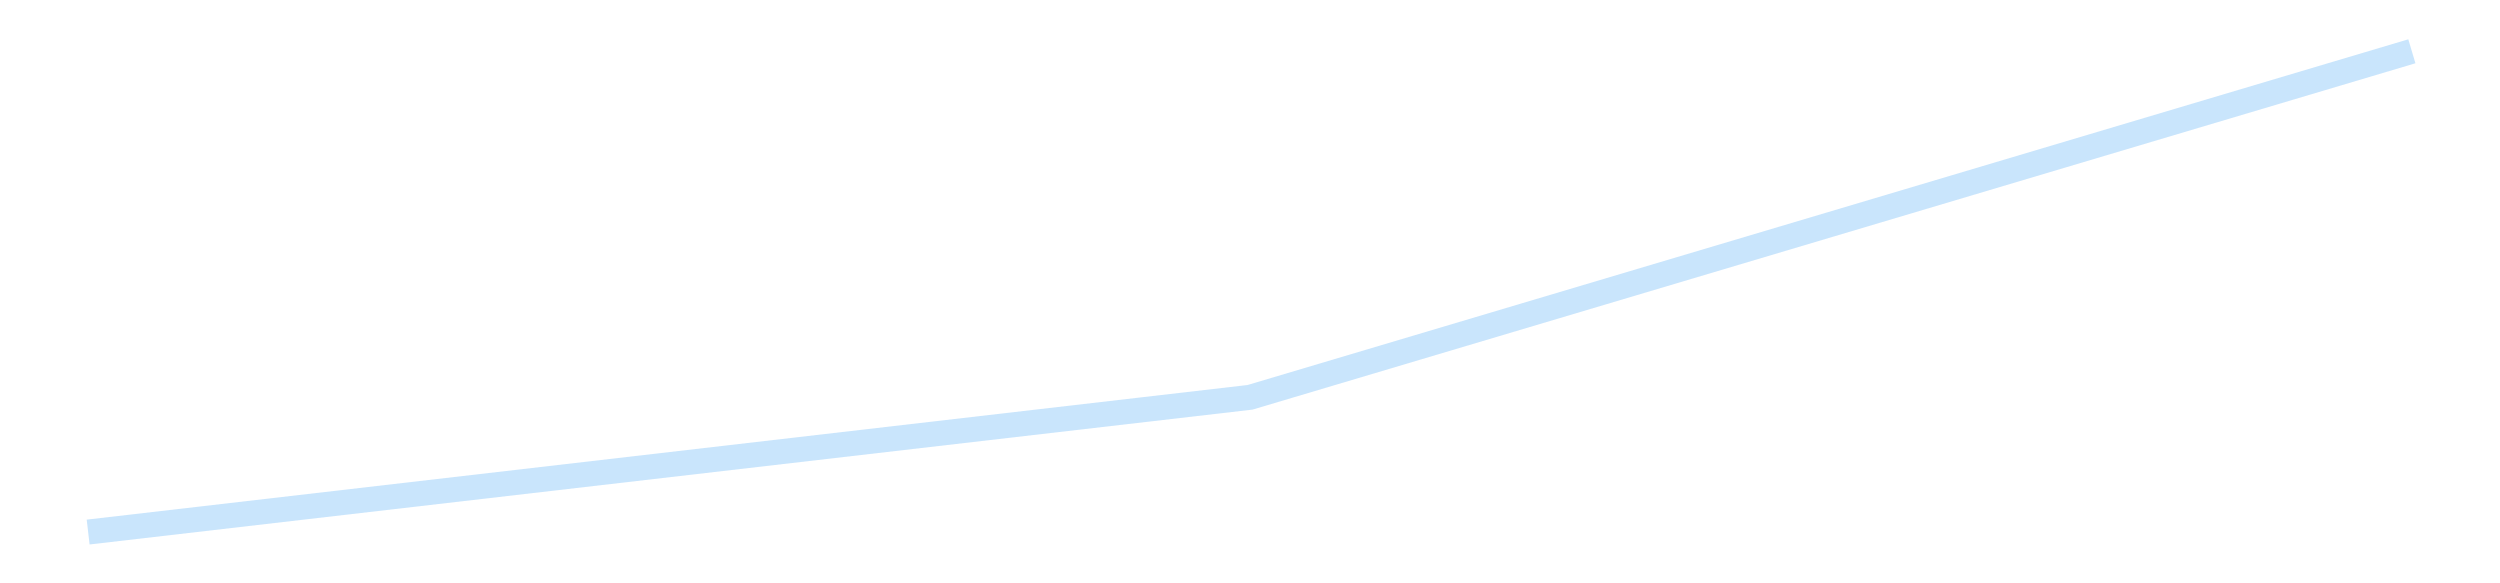 <?xml version='1.0' encoding='utf-8'?>
<svg xmlns="http://www.w3.org/2000/svg" xmlns:xlink="http://www.w3.org/1999/xlink" id="chart-afa5f1d9-d88d-406e-96e3-d9f494b22450" class="pygal-chart pygal-sparkline" viewBox="0 0 300 70" width="300" height="70"><!--Generated with pygal 3.0.4 (lxml) ©Kozea 2012-2016 on 2025-08-24--><!--http://pygal.org--><!--http://github.com/Kozea/pygal--><defs><style type="text/css">#chart-afa5f1d9-d88d-406e-96e3-d9f494b22450{-webkit-user-select:none;-webkit-font-smoothing:antialiased;font-family:Consolas,"Liberation Mono",Menlo,Courier,monospace}#chart-afa5f1d9-d88d-406e-96e3-d9f494b22450 .title{font-family:Consolas,"Liberation Mono",Menlo,Courier,monospace;font-size:16px}#chart-afa5f1d9-d88d-406e-96e3-d9f494b22450 .legends .legend text{font-family:Consolas,"Liberation Mono",Menlo,Courier,monospace;font-size:14px}#chart-afa5f1d9-d88d-406e-96e3-d9f494b22450 .axis text{font-family:Consolas,"Liberation Mono",Menlo,Courier,monospace;font-size:10px}#chart-afa5f1d9-d88d-406e-96e3-d9f494b22450 .axis text.major{font-family:Consolas,"Liberation Mono",Menlo,Courier,monospace;font-size:10px}#chart-afa5f1d9-d88d-406e-96e3-d9f494b22450 .text-overlay text.value{font-family:Consolas,"Liberation Mono",Menlo,Courier,monospace;font-size:16px}#chart-afa5f1d9-d88d-406e-96e3-d9f494b22450 .text-overlay text.label{font-family:Consolas,"Liberation Mono",Menlo,Courier,monospace;font-size:10px}#chart-afa5f1d9-d88d-406e-96e3-d9f494b22450 .tooltip{font-family:Consolas,"Liberation Mono",Menlo,Courier,monospace;font-size:14px}#chart-afa5f1d9-d88d-406e-96e3-d9f494b22450 text.no_data{font-family:Consolas,"Liberation Mono",Menlo,Courier,monospace;font-size:64px}
#chart-afa5f1d9-d88d-406e-96e3-d9f494b22450{background-color:transparent}#chart-afa5f1d9-d88d-406e-96e3-d9f494b22450 path,#chart-afa5f1d9-d88d-406e-96e3-d9f494b22450 line,#chart-afa5f1d9-d88d-406e-96e3-d9f494b22450 rect,#chart-afa5f1d9-d88d-406e-96e3-d9f494b22450 circle{-webkit-transition:150ms;-moz-transition:150ms;transition:150ms}#chart-afa5f1d9-d88d-406e-96e3-d9f494b22450 .graph &gt; .background{fill:transparent}#chart-afa5f1d9-d88d-406e-96e3-d9f494b22450 .plot &gt; .background{fill:transparent}#chart-afa5f1d9-d88d-406e-96e3-d9f494b22450 .graph{fill:rgba(0,0,0,.87)}#chart-afa5f1d9-d88d-406e-96e3-d9f494b22450 text.no_data{fill:rgba(0,0,0,1)}#chart-afa5f1d9-d88d-406e-96e3-d9f494b22450 .title{fill:rgba(0,0,0,1)}#chart-afa5f1d9-d88d-406e-96e3-d9f494b22450 .legends .legend text{fill:rgba(0,0,0,.87)}#chart-afa5f1d9-d88d-406e-96e3-d9f494b22450 .legends .legend:hover text{fill:rgba(0,0,0,1)}#chart-afa5f1d9-d88d-406e-96e3-d9f494b22450 .axis .line{stroke:rgba(0,0,0,1)}#chart-afa5f1d9-d88d-406e-96e3-d9f494b22450 .axis .guide.line{stroke:rgba(0,0,0,.54)}#chart-afa5f1d9-d88d-406e-96e3-d9f494b22450 .axis .major.line{stroke:rgba(0,0,0,.87)}#chart-afa5f1d9-d88d-406e-96e3-d9f494b22450 .axis text.major{fill:rgba(0,0,0,1)}#chart-afa5f1d9-d88d-406e-96e3-d9f494b22450 .axis.y .guides:hover .guide.line,#chart-afa5f1d9-d88d-406e-96e3-d9f494b22450 .line-graph .axis.x .guides:hover .guide.line,#chart-afa5f1d9-d88d-406e-96e3-d9f494b22450 .stackedline-graph .axis.x .guides:hover .guide.line,#chart-afa5f1d9-d88d-406e-96e3-d9f494b22450 .xy-graph .axis.x .guides:hover .guide.line{stroke:rgba(0,0,0,1)}#chart-afa5f1d9-d88d-406e-96e3-d9f494b22450 .axis .guides:hover text{fill:rgba(0,0,0,1)}#chart-afa5f1d9-d88d-406e-96e3-d9f494b22450 .reactive{fill-opacity:.7;stroke-opacity:.8;stroke-width:3}#chart-afa5f1d9-d88d-406e-96e3-d9f494b22450 .ci{stroke:rgba(0,0,0,.87)}#chart-afa5f1d9-d88d-406e-96e3-d9f494b22450 .reactive.active,#chart-afa5f1d9-d88d-406e-96e3-d9f494b22450 .active .reactive{fill-opacity:.8;stroke-opacity:.9;stroke-width:4}#chart-afa5f1d9-d88d-406e-96e3-d9f494b22450 .ci .reactive.active{stroke-width:1.5}#chart-afa5f1d9-d88d-406e-96e3-d9f494b22450 .series text{fill:rgba(0,0,0,1)}#chart-afa5f1d9-d88d-406e-96e3-d9f494b22450 .tooltip rect{fill:transparent;stroke:rgba(0,0,0,1);-webkit-transition:opacity 150ms;-moz-transition:opacity 150ms;transition:opacity 150ms}#chart-afa5f1d9-d88d-406e-96e3-d9f494b22450 .tooltip .label{fill:rgba(0,0,0,.87)}#chart-afa5f1d9-d88d-406e-96e3-d9f494b22450 .tooltip .label{fill:rgba(0,0,0,.87)}#chart-afa5f1d9-d88d-406e-96e3-d9f494b22450 .tooltip .legend{font-size:.8em;fill:rgba(0,0,0,.54)}#chart-afa5f1d9-d88d-406e-96e3-d9f494b22450 .tooltip .x_label{font-size:.6em;fill:rgba(0,0,0,1)}#chart-afa5f1d9-d88d-406e-96e3-d9f494b22450 .tooltip .xlink{font-size:.5em;text-decoration:underline}#chart-afa5f1d9-d88d-406e-96e3-d9f494b22450 .tooltip .value{font-size:1.5em}#chart-afa5f1d9-d88d-406e-96e3-d9f494b22450 .bound{font-size:.5em}#chart-afa5f1d9-d88d-406e-96e3-d9f494b22450 .max-value{font-size:.75em;fill:rgba(0,0,0,.54)}#chart-afa5f1d9-d88d-406e-96e3-d9f494b22450 .map-element{fill:transparent;stroke:rgba(0,0,0,.54) !important}#chart-afa5f1d9-d88d-406e-96e3-d9f494b22450 .map-element .reactive{fill-opacity:inherit;stroke-opacity:inherit}#chart-afa5f1d9-d88d-406e-96e3-d9f494b22450 .color-0,#chart-afa5f1d9-d88d-406e-96e3-d9f494b22450 .color-0 a:visited{stroke:#bbdefb;fill:#bbdefb}#chart-afa5f1d9-d88d-406e-96e3-d9f494b22450 .text-overlay .color-0 text{fill:black}
#chart-afa5f1d9-d88d-406e-96e3-d9f494b22450 text.no_data{text-anchor:middle}#chart-afa5f1d9-d88d-406e-96e3-d9f494b22450 .guide.line{fill:none}#chart-afa5f1d9-d88d-406e-96e3-d9f494b22450 .centered{text-anchor:middle}#chart-afa5f1d9-d88d-406e-96e3-d9f494b22450 .title{text-anchor:middle}#chart-afa5f1d9-d88d-406e-96e3-d9f494b22450 .legends .legend text{fill-opacity:1}#chart-afa5f1d9-d88d-406e-96e3-d9f494b22450 .axis.x text{text-anchor:middle}#chart-afa5f1d9-d88d-406e-96e3-d9f494b22450 .axis.x:not(.web) text[transform]{text-anchor:start}#chart-afa5f1d9-d88d-406e-96e3-d9f494b22450 .axis.x:not(.web) text[transform].backwards{text-anchor:end}#chart-afa5f1d9-d88d-406e-96e3-d9f494b22450 .axis.y text{text-anchor:end}#chart-afa5f1d9-d88d-406e-96e3-d9f494b22450 .axis.y text[transform].backwards{text-anchor:start}#chart-afa5f1d9-d88d-406e-96e3-d9f494b22450 .axis.y2 text{text-anchor:start}#chart-afa5f1d9-d88d-406e-96e3-d9f494b22450 .axis.y2 text[transform].backwards{text-anchor:end}#chart-afa5f1d9-d88d-406e-96e3-d9f494b22450 .axis .guide.line{stroke-dasharray:4,4;stroke:black}#chart-afa5f1d9-d88d-406e-96e3-d9f494b22450 .axis .major.guide.line{stroke-dasharray:6,6;stroke:black}#chart-afa5f1d9-d88d-406e-96e3-d9f494b22450 .horizontal .axis.y .guide.line,#chart-afa5f1d9-d88d-406e-96e3-d9f494b22450 .horizontal .axis.y2 .guide.line,#chart-afa5f1d9-d88d-406e-96e3-d9f494b22450 .vertical .axis.x .guide.line{opacity:0}#chart-afa5f1d9-d88d-406e-96e3-d9f494b22450 .horizontal .axis.always_show .guide.line,#chart-afa5f1d9-d88d-406e-96e3-d9f494b22450 .vertical .axis.always_show .guide.line{opacity:1 !important}#chart-afa5f1d9-d88d-406e-96e3-d9f494b22450 .axis.y .guides:hover .guide.line,#chart-afa5f1d9-d88d-406e-96e3-d9f494b22450 .axis.y2 .guides:hover .guide.line,#chart-afa5f1d9-d88d-406e-96e3-d9f494b22450 .axis.x .guides:hover .guide.line{opacity:1}#chart-afa5f1d9-d88d-406e-96e3-d9f494b22450 .axis .guides:hover text{opacity:1}#chart-afa5f1d9-d88d-406e-96e3-d9f494b22450 .nofill{fill:none}#chart-afa5f1d9-d88d-406e-96e3-d9f494b22450 .subtle-fill{fill-opacity:.2}#chart-afa5f1d9-d88d-406e-96e3-d9f494b22450 .dot{stroke-width:1px;fill-opacity:1;stroke-opacity:1}#chart-afa5f1d9-d88d-406e-96e3-d9f494b22450 .dot.active{stroke-width:5px}#chart-afa5f1d9-d88d-406e-96e3-d9f494b22450 .dot.negative{fill:transparent}#chart-afa5f1d9-d88d-406e-96e3-d9f494b22450 text,#chart-afa5f1d9-d88d-406e-96e3-d9f494b22450 tspan{stroke:none !important}#chart-afa5f1d9-d88d-406e-96e3-d9f494b22450 .series text.active{opacity:1}#chart-afa5f1d9-d88d-406e-96e3-d9f494b22450 .tooltip rect{fill-opacity:.95;stroke-width:.5}#chart-afa5f1d9-d88d-406e-96e3-d9f494b22450 .tooltip text{fill-opacity:1}#chart-afa5f1d9-d88d-406e-96e3-d9f494b22450 .showable{visibility:hidden}#chart-afa5f1d9-d88d-406e-96e3-d9f494b22450 .showable.shown{visibility:visible}#chart-afa5f1d9-d88d-406e-96e3-d9f494b22450 .gauge-background{fill:rgba(229,229,229,1);stroke:none}#chart-afa5f1d9-d88d-406e-96e3-d9f494b22450 .bg-lines{stroke:transparent;stroke-width:2px}</style><script type="text/javascript">window.pygal = window.pygal || {};window.pygal.config = window.pygal.config || {};window.pygal.config['afa5f1d9-d88d-406e-96e3-d9f494b22450'] = {"allow_interruptions": false, "box_mode": "extremes", "classes": ["pygal-chart", "pygal-sparkline"], "css": ["file://style.css", "file://graph.css"], "defs": [], "disable_xml_declaration": false, "dots_size": 2.5, "dynamic_print_values": false, "explicit_size": true, "fill": false, "force_uri_protocol": "https", "formatter": null, "half_pie": false, "height": 70, "include_x_axis": false, "inner_radius": 0, "interpolate": null, "interpolation_parameters": {}, "interpolation_precision": 250, "inverse_y_axis": false, "js": [], "legend_at_bottom": false, "legend_at_bottom_columns": null, "legend_box_size": 12, "logarithmic": false, "margin": 5, "margin_bottom": null, "margin_left": null, "margin_right": null, "margin_top": null, "max_scale": 2, "min_scale": 1, "missing_value_fill_truncation": "x", "no_data_text": "", "no_prefix": false, "order_min": null, "pretty_print": false, "print_labels": false, "print_values": false, "print_values_position": "center", "print_zeroes": true, "range": null, "rounded_bars": null, "secondary_range": null, "show_dots": false, "show_legend": false, "show_minor_x_labels": true, "show_minor_y_labels": true, "show_only_major_dots": false, "show_x_guides": false, "show_x_labels": false, "show_y_guides": true, "show_y_labels": false, "spacing": 0, "stack_from_top": false, "strict": false, "stroke": true, "stroke_style": null, "style": {"background": "transparent", "ci_colors": [], "colors": ["#bbdefb"], "dot_opacity": "1", "font_family": "Consolas, \"Liberation Mono\", Menlo, Courier, monospace", "foreground": "rgba(0, 0, 0, .87)", "foreground_strong": "rgba(0, 0, 0, 1)", "foreground_subtle": "rgba(0, 0, 0, .54)", "guide_stroke_color": "black", "guide_stroke_dasharray": "4,4", "label_font_family": "Consolas, \"Liberation Mono\", Menlo, Courier, monospace", "label_font_size": 10, "legend_font_family": "Consolas, \"Liberation Mono\", Menlo, Courier, monospace", "legend_font_size": 14, "major_guide_stroke_color": "black", "major_guide_stroke_dasharray": "6,6", "major_label_font_family": "Consolas, \"Liberation Mono\", Menlo, Courier, monospace", "major_label_font_size": 10, "no_data_font_family": "Consolas, \"Liberation Mono\", Menlo, Courier, monospace", "no_data_font_size": 64, "opacity": ".7", "opacity_hover": ".8", "plot_background": "transparent", "stroke_opacity": ".8", "stroke_opacity_hover": ".9", "stroke_width": 3, "stroke_width_hover": "4", "title_font_family": "Consolas, \"Liberation Mono\", Menlo, Courier, monospace", "title_font_size": 16, "tooltip_font_family": "Consolas, \"Liberation Mono\", Menlo, Courier, monospace", "tooltip_font_size": 14, "transition": "150ms", "value_background": "rgba(229, 229, 229, 1)", "value_colors": [], "value_font_family": "Consolas, \"Liberation Mono\", Menlo, Courier, monospace", "value_font_size": 16, "value_label_font_family": "Consolas, \"Liberation Mono\", Menlo, Courier, monospace", "value_label_font_size": 10}, "title": null, "tooltip_border_radius": 0, "tooltip_fancy_mode": true, "truncate_label": null, "truncate_legend": null, "width": 300, "x_label_rotation": 0, "x_labels": null, "x_labels_major": null, "x_labels_major_count": null, "x_labels_major_every": null, "x_title": null, "xrange": null, "y_label_rotation": 0, "y_labels": null, "y_labels_major": null, "y_labels_major_count": null, "y_labels_major_every": null, "y_title": null, "zero": 0, "legends": [""]}</script></defs><title>Pygal</title><g class="graph line-graph vertical"><rect x="0" y="0" width="300" height="70" class="background"/><g transform="translate(5, 5)" class="plot"><rect x="0" y="0" width="290" height="60" class="background"/><g class="series serie-0 color-0"><path d="M5.577 58.846 L145 42.678 284.423 1.154" class="line reactive nofill"/></g></g><g class="titles"/><g transform="translate(5, 5)" class="plot overlay"><g class="series serie-0 color-0"/></g><g transform="translate(5, 5)" class="plot text-overlay"><g class="series serie-0 color-0"/></g><g transform="translate(5, 5)" class="plot tooltip-overlay"><g transform="translate(0 0)" style="opacity: 0" class="tooltip"><rect rx="0" ry="0" width="0" height="0" class="tooltip-box"/><g class="text"/></g></g></g></svg>